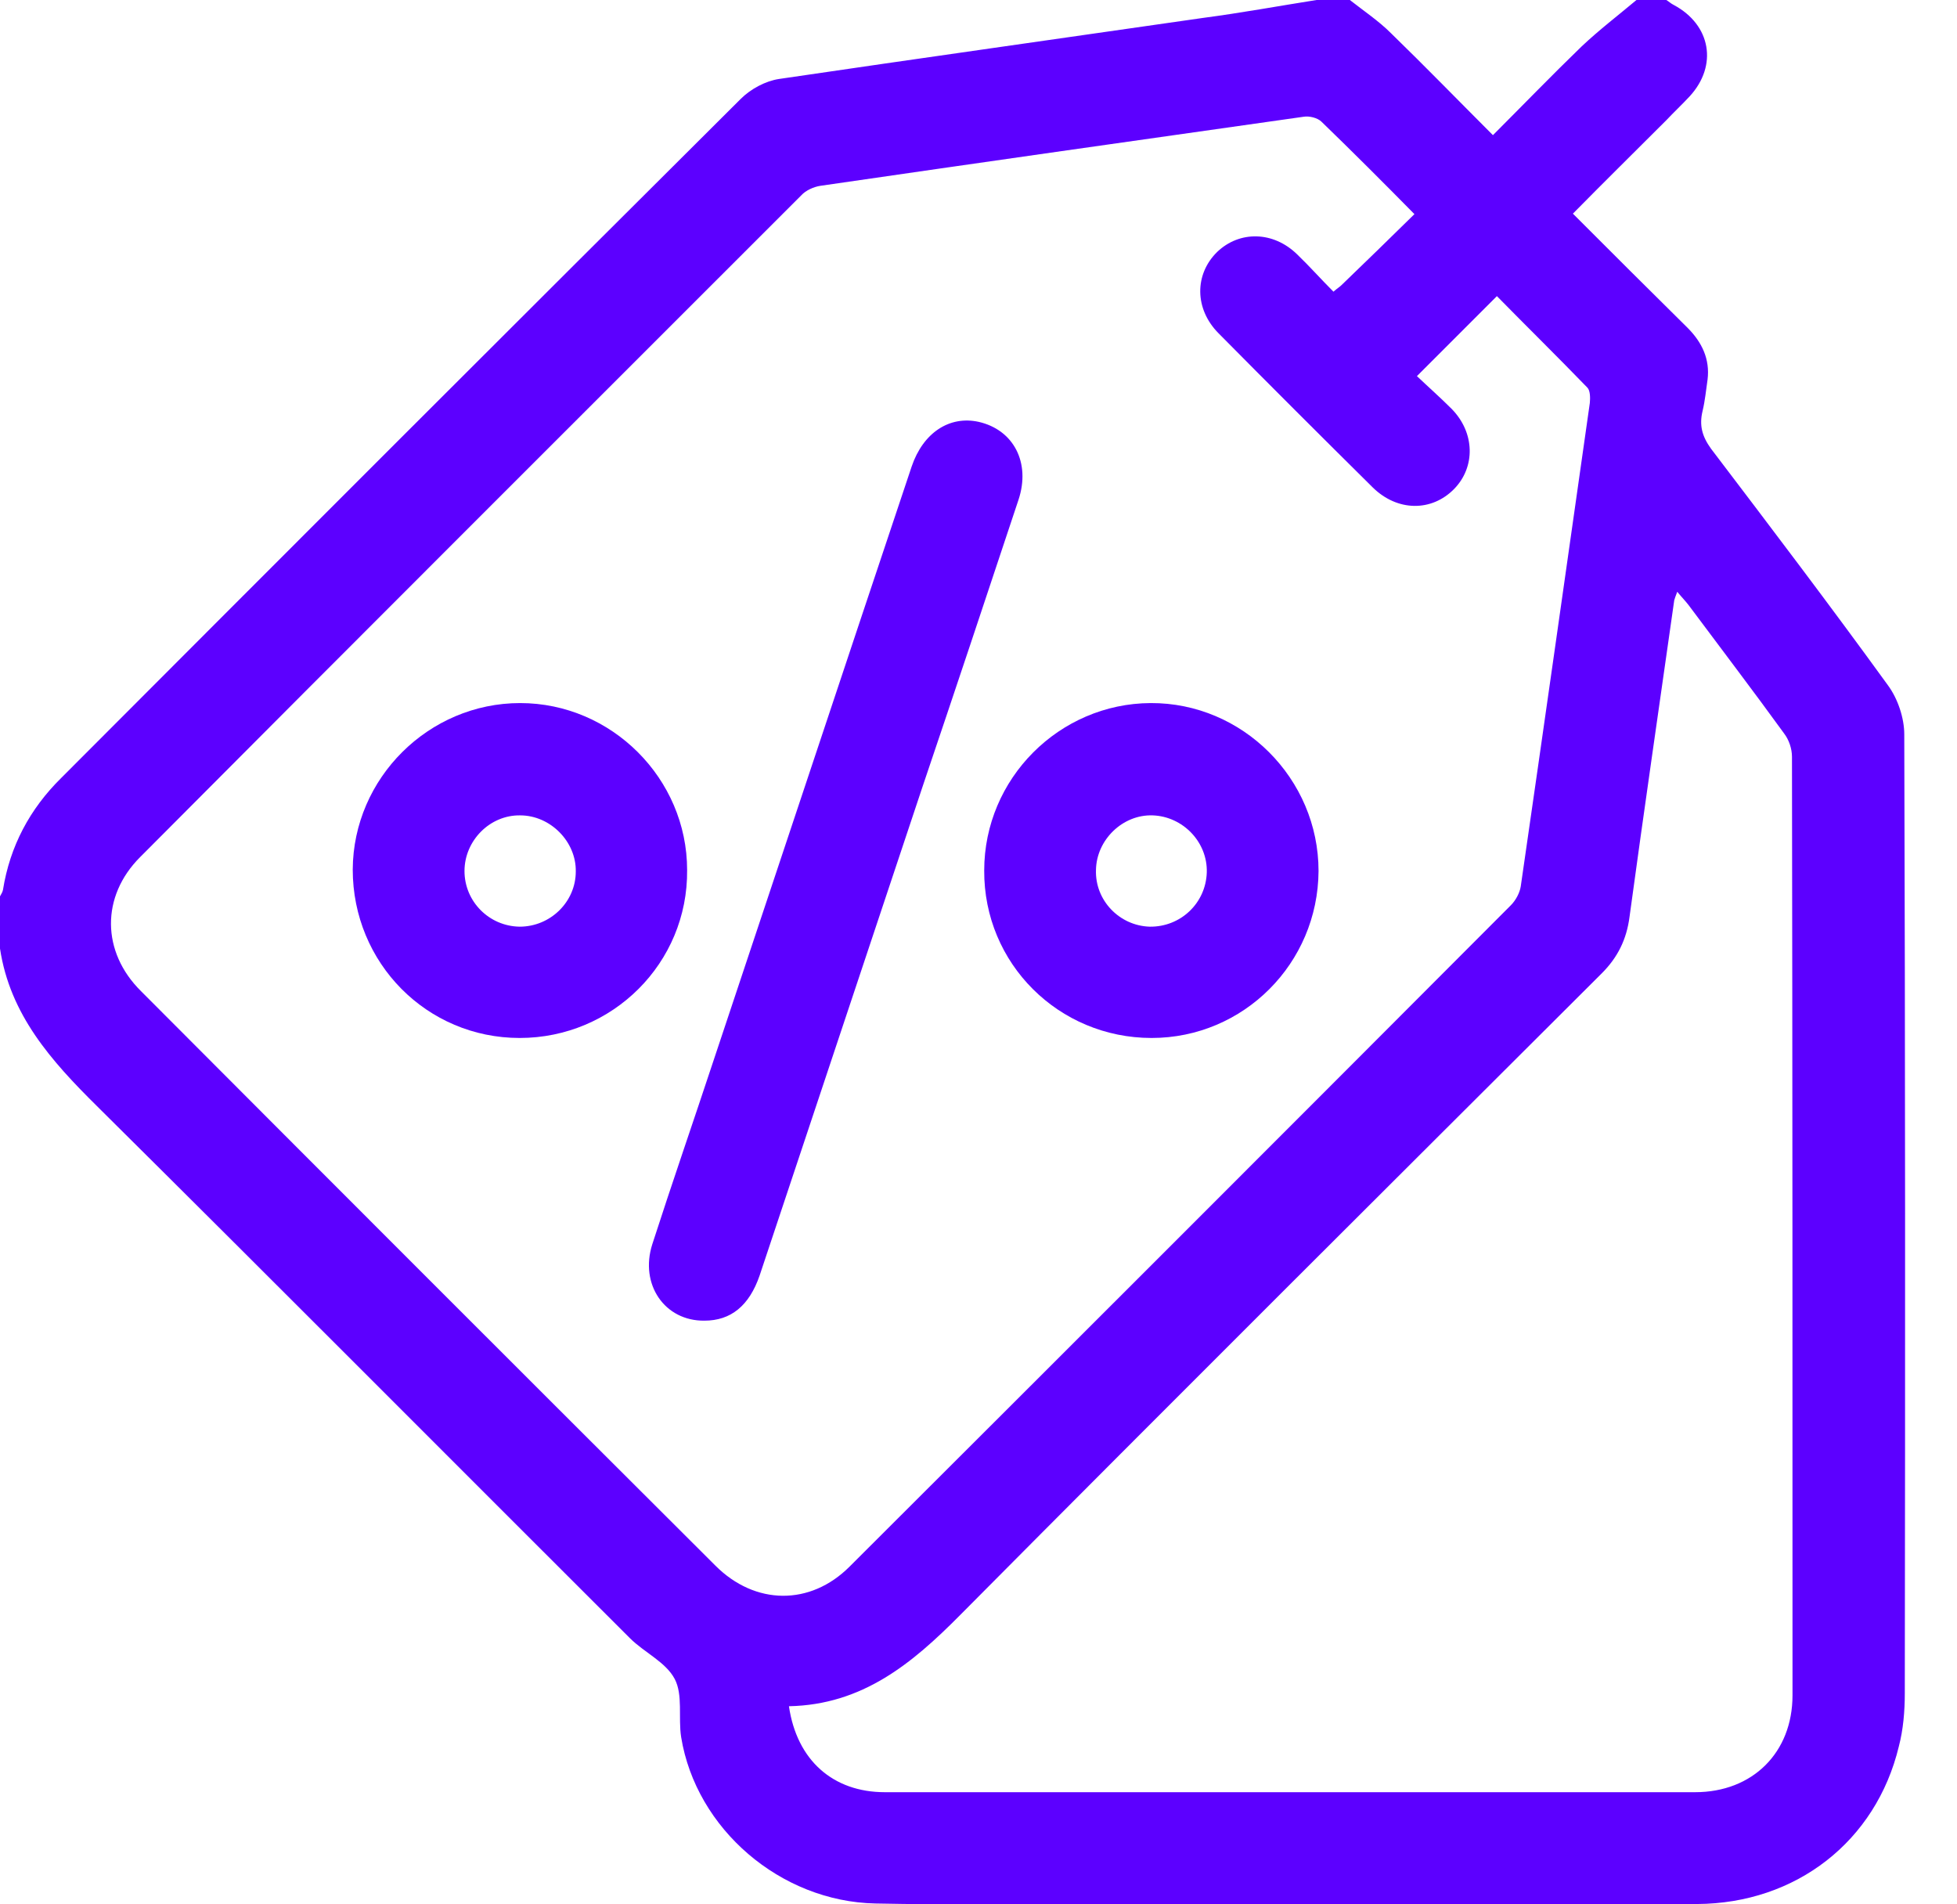 <svg width="37" height="36" viewBox="0 0 37 36" fill="none" xmlns="http://www.w3.org/2000/svg">
<path d="M24.891 0C25.098 0 25.314 0 25.521 0C25.784 0.207 26.066 0.395 26.3 0.629C26.948 1.259 27.568 1.897 28.226 2.555C28.799 1.982 29.344 1.418 29.907 0.874C30.236 0.564 30.593 0.291 30.94 0C31.128 0 31.316 0 31.504 0C31.551 0.028 31.589 0.066 31.645 0.094C32.349 0.47 32.481 1.24 31.945 1.822C31.805 1.973 31.645 2.123 31.504 2.273C30.922 2.855 30.33 3.438 29.738 4.039C30.48 4.781 31.194 5.495 31.908 6.199C32.18 6.472 32.331 6.791 32.284 7.176C32.255 7.373 32.237 7.571 32.19 7.768C32.124 8.04 32.18 8.247 32.349 8.482C33.477 9.966 34.604 11.45 35.693 12.953C35.881 13.207 36.003 13.573 36.003 13.883C36.022 19.922 36.022 25.972 36.013 32.011C36.013 32.349 35.984 32.697 35.9 33.016C35.468 34.81 33.956 35.984 32.086 35.994C28.31 36.003 24.544 35.994 20.768 35.994C19.359 35.994 17.959 36.013 16.55 35.984C14.756 35.947 13.16 34.575 12.878 32.838C12.821 32.471 12.915 32.039 12.756 31.739C12.587 31.419 12.183 31.241 11.91 30.969C8.548 27.615 5.204 24.253 1.832 20.909C0.967 20.054 0.188 19.18 0 17.931C0 17.602 0 17.274 0 16.945C0.019 16.907 0.047 16.87 0.056 16.823C0.188 15.996 0.564 15.292 1.155 14.709C5.429 10.426 9.712 6.143 14.005 1.869C14.193 1.681 14.475 1.531 14.728 1.493C17.405 1.099 20.082 0.723 22.75 0.338C23.464 0.244 24.177 0.113 24.891 0ZM26.742 4.048C26.141 3.438 25.568 2.865 24.985 2.301C24.91 2.226 24.75 2.189 24.647 2.207C21.594 2.639 18.551 3.071 15.508 3.513C15.386 3.532 15.235 3.598 15.151 3.691C10.98 7.862 6.81 12.023 2.649 16.203C1.907 16.945 1.916 17.997 2.668 18.739C6.284 22.365 9.9 25.981 13.526 29.597C14.277 30.349 15.32 30.358 16.062 29.616C20.233 25.455 24.403 21.285 28.564 17.114C28.658 17.02 28.733 16.879 28.752 16.757C29.193 13.714 29.625 10.661 30.058 7.618C30.067 7.524 30.067 7.383 30.011 7.327C29.428 6.725 28.827 6.134 28.301 5.598C27.794 6.105 27.305 6.594 26.789 7.11C26.986 7.298 27.221 7.505 27.446 7.73C27.888 8.181 27.897 8.829 27.493 9.243C27.07 9.675 26.422 9.675 25.953 9.214C24.976 8.247 24.008 7.28 23.041 6.303C22.581 5.842 22.581 5.185 23.013 4.762C23.436 4.358 24.074 4.368 24.525 4.809C24.76 5.035 24.976 5.279 25.211 5.514C25.286 5.448 25.323 5.429 25.361 5.392C25.812 4.959 26.263 4.518 26.742 4.048ZM14.916 32.255C15.066 33.279 15.752 33.88 16.729 33.88C21.839 33.88 26.948 33.88 32.049 33.88C33.138 33.88 33.89 33.129 33.89 32.049C33.89 26.131 33.89 20.214 33.88 14.306C33.88 14.155 33.824 13.986 33.73 13.864C33.138 13.047 32.528 12.248 31.927 11.441C31.87 11.366 31.795 11.29 31.711 11.187C31.683 11.262 31.664 11.309 31.654 11.347C31.372 13.338 31.081 15.329 30.809 17.33C30.753 17.762 30.584 18.1 30.283 18.401C26.235 22.44 22.186 26.469 18.157 30.527C17.245 31.448 16.306 32.227 14.916 32.255Z" fill="#5C00FF"/>
<path d="M13.319 24.966C12.568 24.976 12.089 24.281 12.333 23.52C12.709 22.355 13.113 21.191 13.498 20.026C14.747 16.287 15.987 12.549 17.236 8.82C17.452 8.181 17.95 7.853 18.504 7.975C19.162 8.125 19.49 8.745 19.256 9.449C18.654 11.262 18.053 13.066 17.443 14.869C16.419 17.95 15.386 21.031 14.362 24.112C14.165 24.685 13.817 24.966 13.319 24.966Z" fill="#5C00FF"/>
<path d="M21.773 19.622C20.016 19.622 18.598 18.213 18.608 16.456C18.608 14.719 20.026 13.3 21.754 13.291C23.492 13.282 24.929 14.719 24.929 16.466C24.919 18.213 23.511 19.622 21.773 19.622ZM21.735 17.518C22.318 17.527 22.797 17.076 22.816 16.494C22.834 15.921 22.365 15.433 21.792 15.414C21.228 15.395 20.73 15.874 20.721 16.447C20.702 17.02 21.162 17.499 21.735 17.518Z" fill="#5C00FF"/>
<path d="M9.825 19.622C8.069 19.622 6.669 18.204 6.669 16.438C6.678 14.709 8.106 13.291 9.834 13.291C11.563 13.291 12.991 14.719 12.991 16.447C13.009 18.204 11.582 19.622 9.825 19.622ZM9.825 17.518C10.407 17.518 10.886 17.048 10.886 16.475C10.896 15.912 10.407 15.414 9.834 15.414C9.261 15.405 8.782 15.893 8.782 16.466C8.782 17.039 9.243 17.509 9.825 17.518Z" fill="#5C00FF"/>
</svg>

